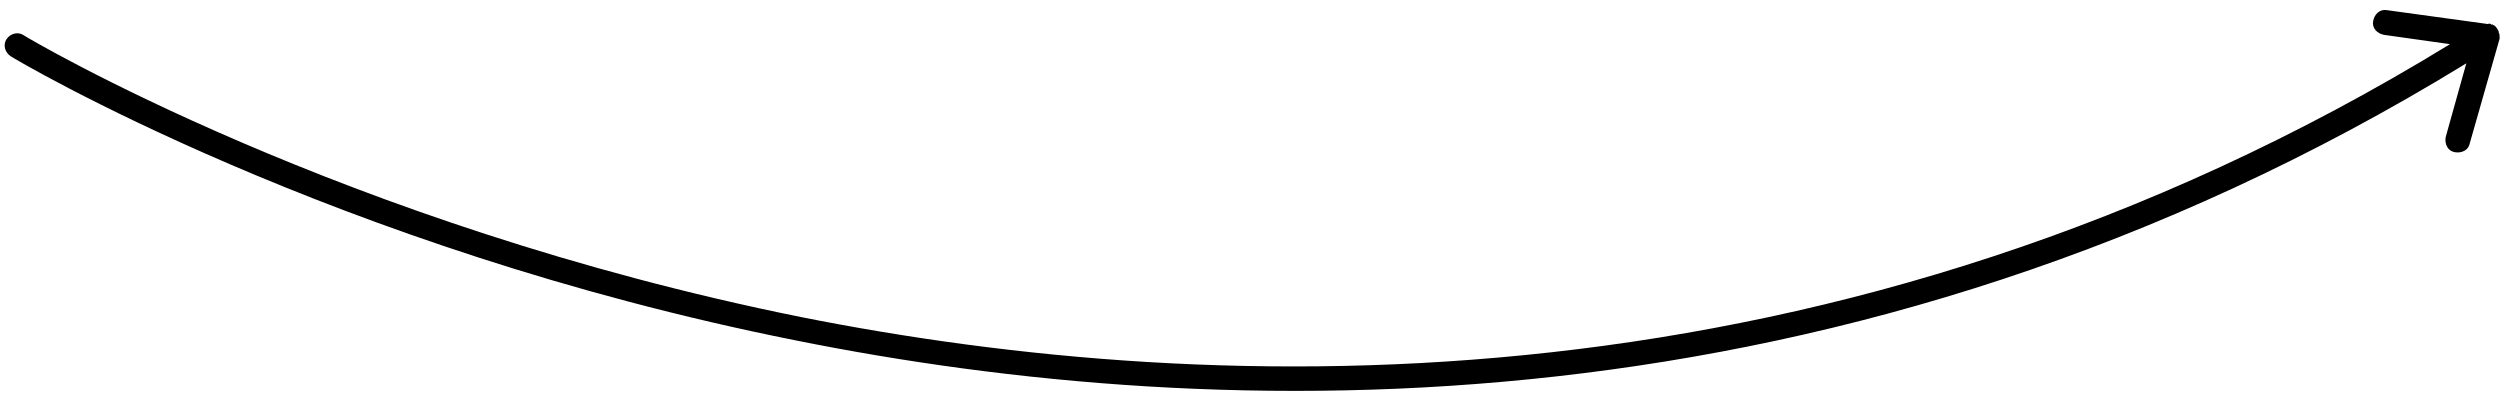 <?xml version="1.0" encoding="UTF-8"?> <svg xmlns="http://www.w3.org/2000/svg" width="157" height="25" viewBox="0 0 157 25" fill="none"> <path d="M0.407 2.464C0.174 2.817 0.313 3.295 0.666 3.529C0.865 3.679 20.873 15.576 49.966 21.376C76.43 26.699 115.92 27.886 154.885 3.977L153.59 8.606C153.511 9.044 153.715 9.477 154.153 9.557C154.591 9.637 155.024 9.433 155.103 8.995L156.975 2.434C156.995 2.325 156.951 2.26 156.97 2.151C156.97 2.151 156.97 2.151 156.926 2.086C156.946 1.977 156.856 1.847 156.811 1.782C156.766 1.718 156.677 1.588 156.567 1.568C156.567 1.568 156.523 1.504 156.458 1.548C156.413 1.484 156.304 1.464 156.239 1.509L149.893 0.637C149.455 0.558 149.111 0.891 149.032 1.329C148.952 1.767 149.285 2.11 149.723 2.19L153.86 2.773C115.413 26.323 76.38 25.106 50.289 19.908C21.481 14.102 1.672 2.355 1.473 2.205C1.119 1.971 0.641 2.111 0.407 2.464Z" fill="black"></path> </svg> 